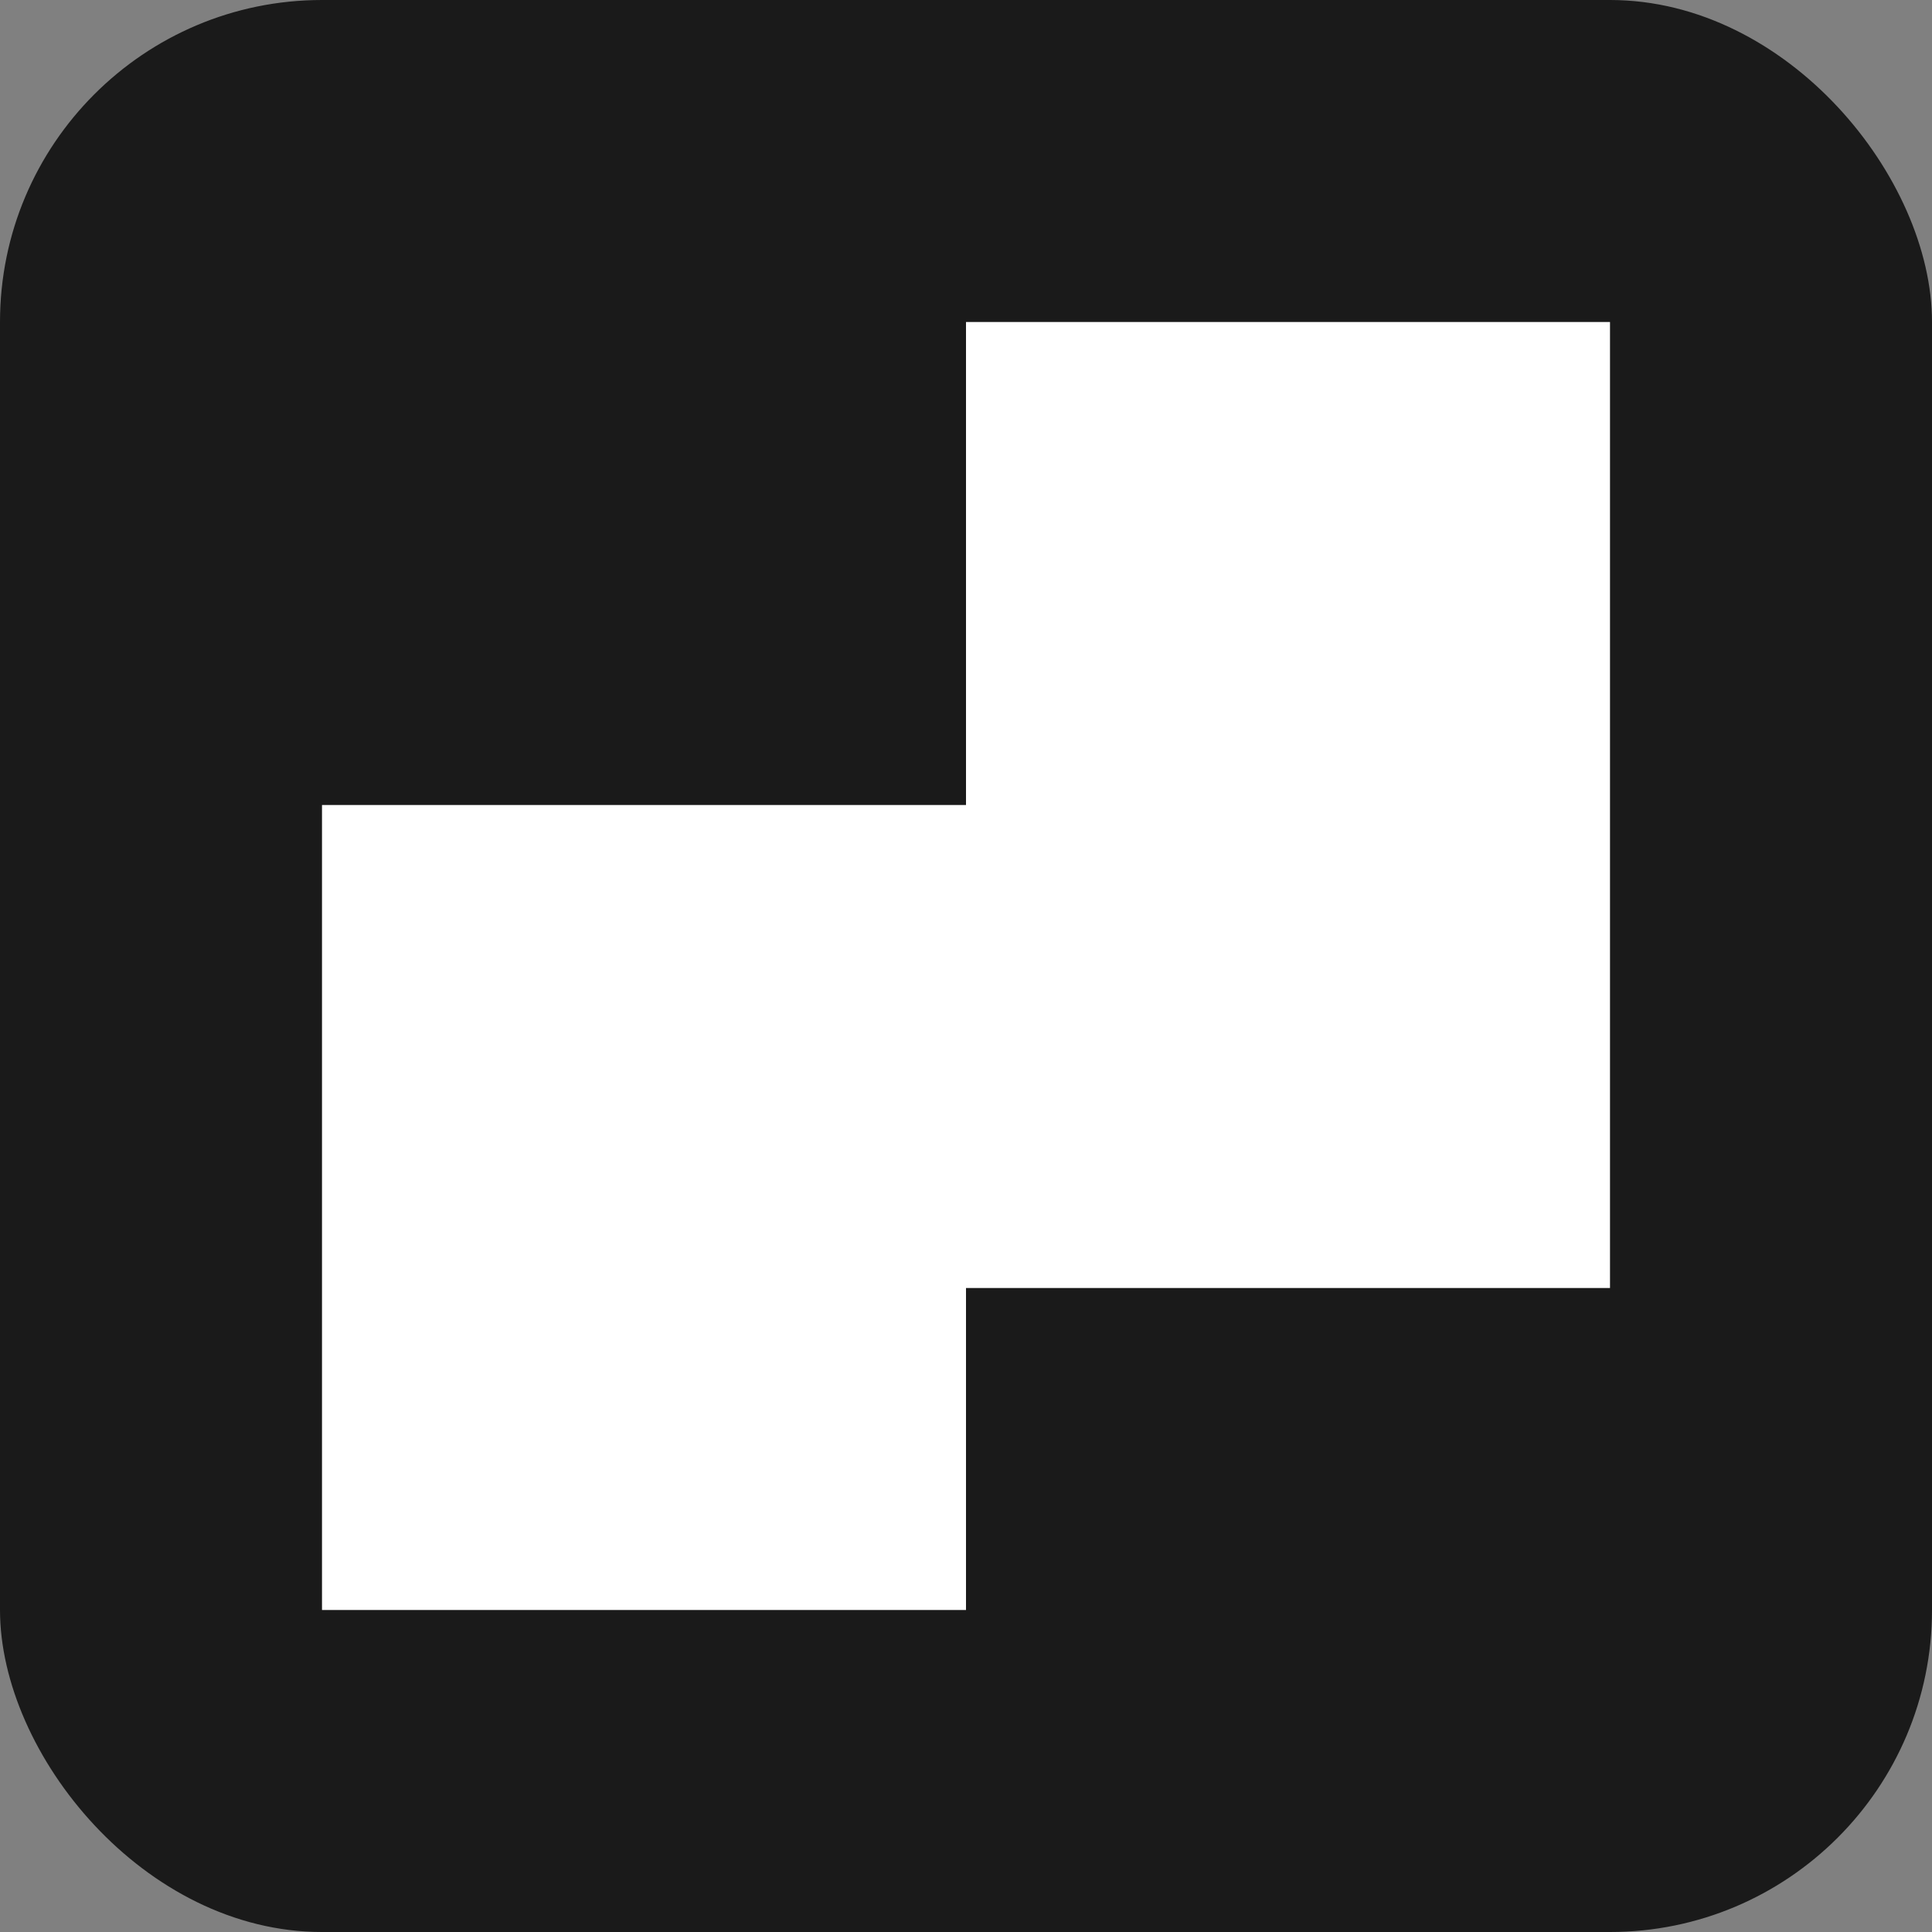 <svg xmlns="http://www.w3.org/2000/svg" viewBox="0 0 48 48">
  <rect x="0" y="0" width="48" height="48" fill="#808080" stroke="none"/>
  <rect width="48" height="48" fill="#1a1a1a" rx="8"/>
  <path fill="#ffffff" fill-rule="evenodd" clip-rule="evenodd" d="M24 8H40V20V32H24V40H8V32V20H24V8Z"/>
</svg>